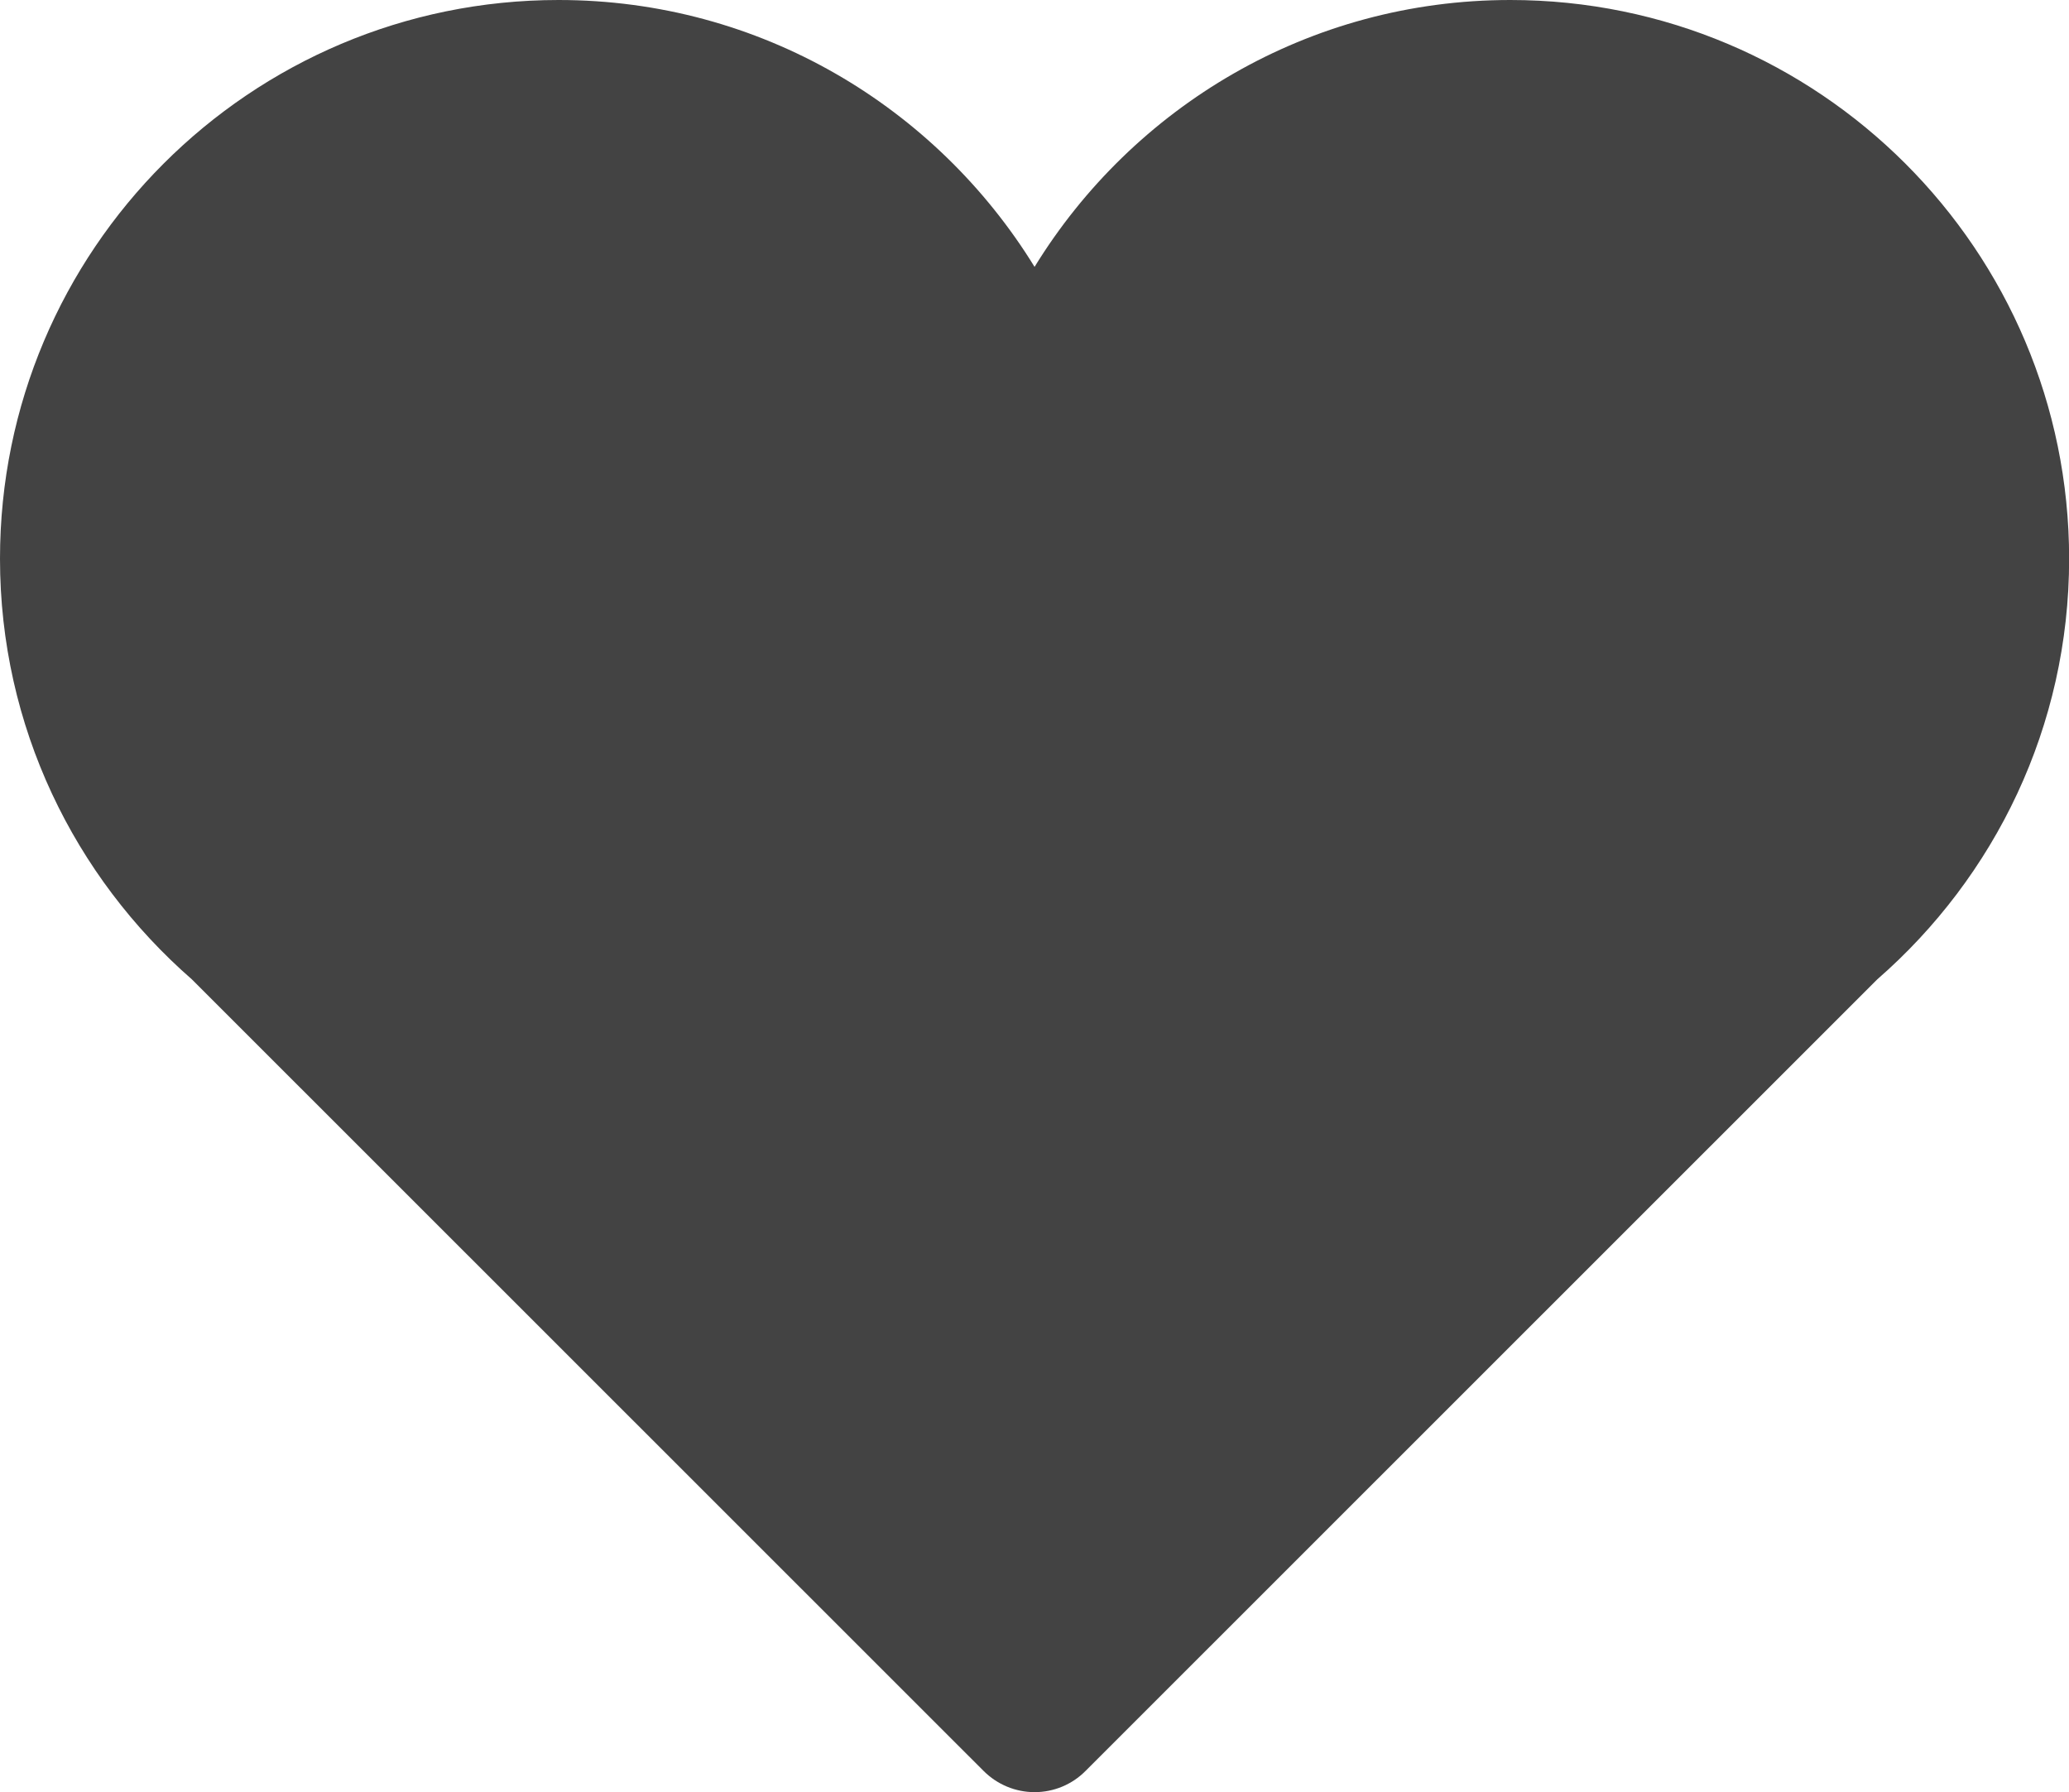 <?xml version="1.0" encoding="utf-8"?>
<!-- Generator: Adobe Illustrator 17.0.0, SVG Export Plug-In . SVG Version: 6.00 Build 0)  -->
<!DOCTYPE svg PUBLIC "-//W3C//DTD SVG 1.1//EN" "http://www.w3.org/Graphics/SVG/1.1/DTD/svg11.dtd">
<svg version="1.1" id="Layer_1" xmlns="http://www.w3.org/2000/svg" xmlns:xlink="http://www.w3.org/1999/xlink" x="0px" y="0px"
	 width="15.919px" height="13.786px" viewBox="0 0 15.919 13.786" enable-background="new 0 0 15.919 13.786" xml:space="preserve">
<g id="Forma_1">
	<g>
		<path fill-rule="evenodd" clip-rule="evenodd" fill="#434343" d="M11.62,0C10.07,0,8.716,0.823,7.96,2.053
			C7.203,0.823,5.849,0,4.298,0C1.924,0,0,1.924,0,4.298C0,5.59,0.573,6.746,1.476,7.534l6.092,6.09
			c0.104,0.104,0.245,0.163,0.392,0.163c0.147,0,0.288-0.058,0.392-0.163l6.092-6.09c0.903-0.787,1.476-1.943,1.476-3.236
			C15.919,1.924,13.995,0,11.62,0z"/>
	</g>
</g>
</svg>

